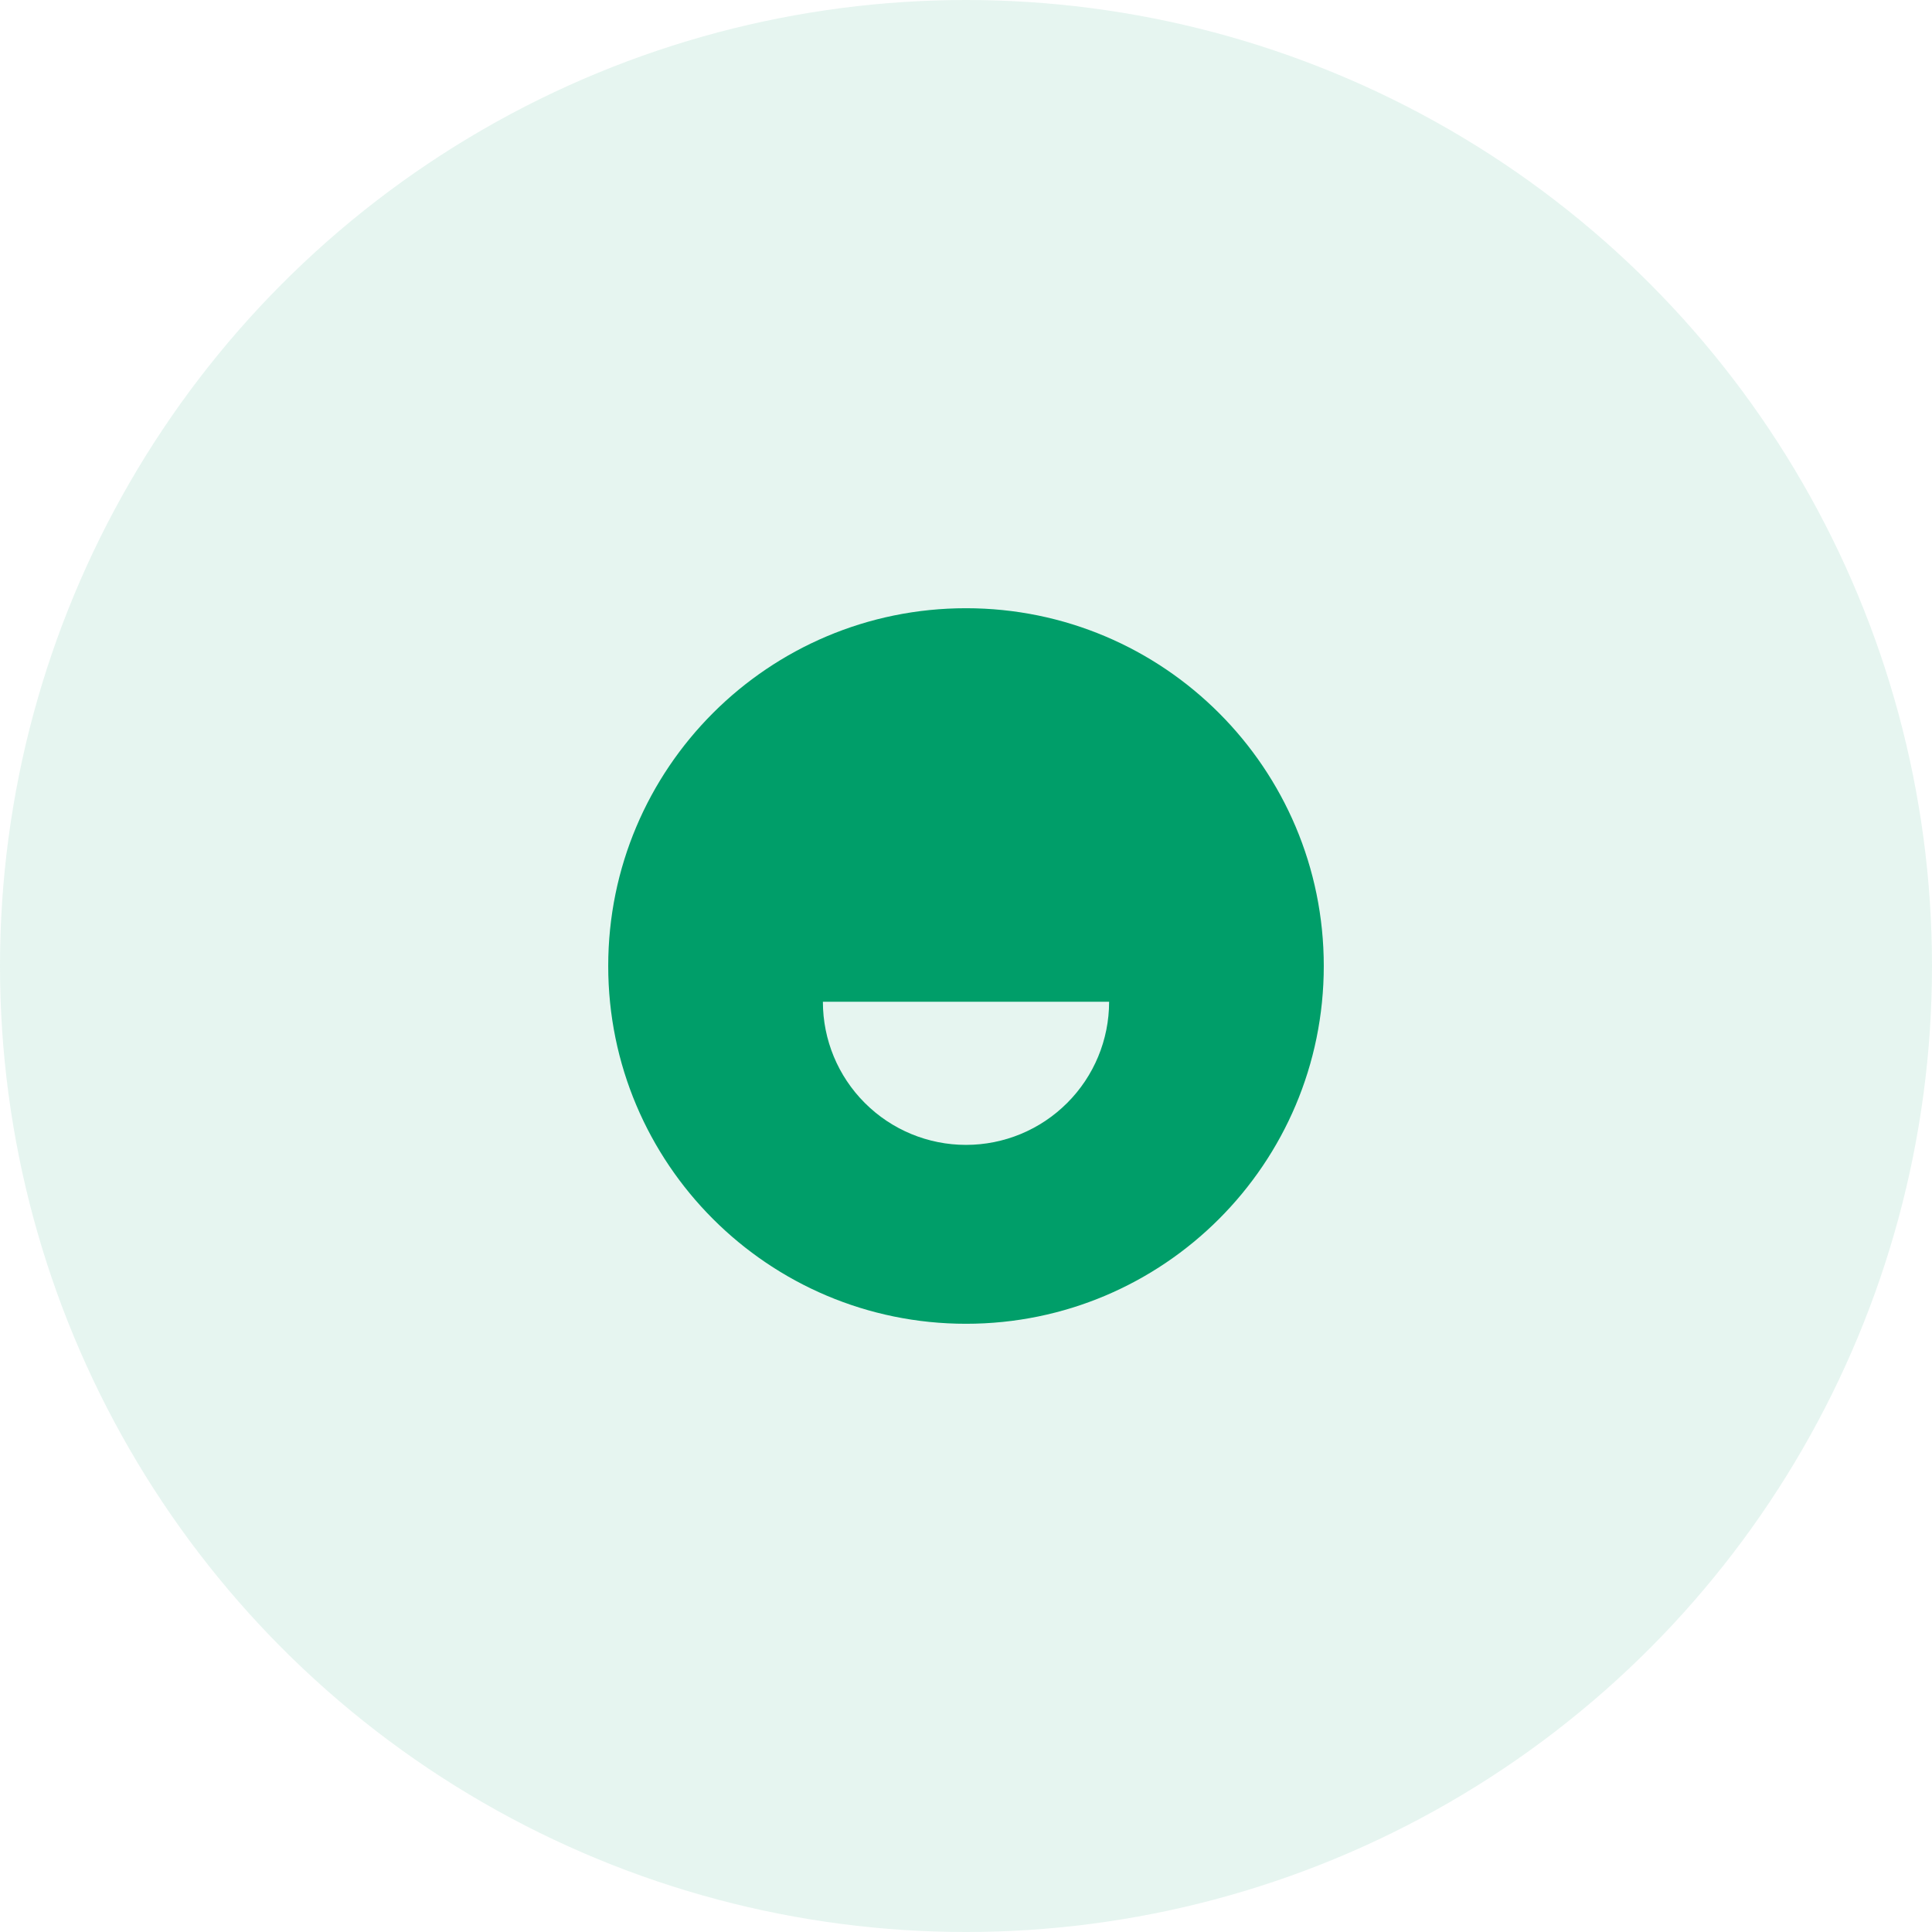 <svg width="54" height="54" viewBox="0 0 54 54" fill="none" xmlns="http://www.w3.org/2000/svg">
<circle cx="27" cy="27" r="27" fill="#009E69" fill-opacity="0.1"/>
<path d="M27 37C21.477 37 17 32.523 17 27C17 21.477 21.477 17 27 17C32.523 17 37 21.477 37 27C37 32.523 32.523 37 27 37ZM23 28C23 29.061 23.421 30.078 24.172 30.828C24.922 31.579 25.939 32 27 32C28.061 32 29.078 31.579 29.828 30.828C30.579 30.078 31 29.061 31 28H23Z" fill="#009E69"/>
</svg>
